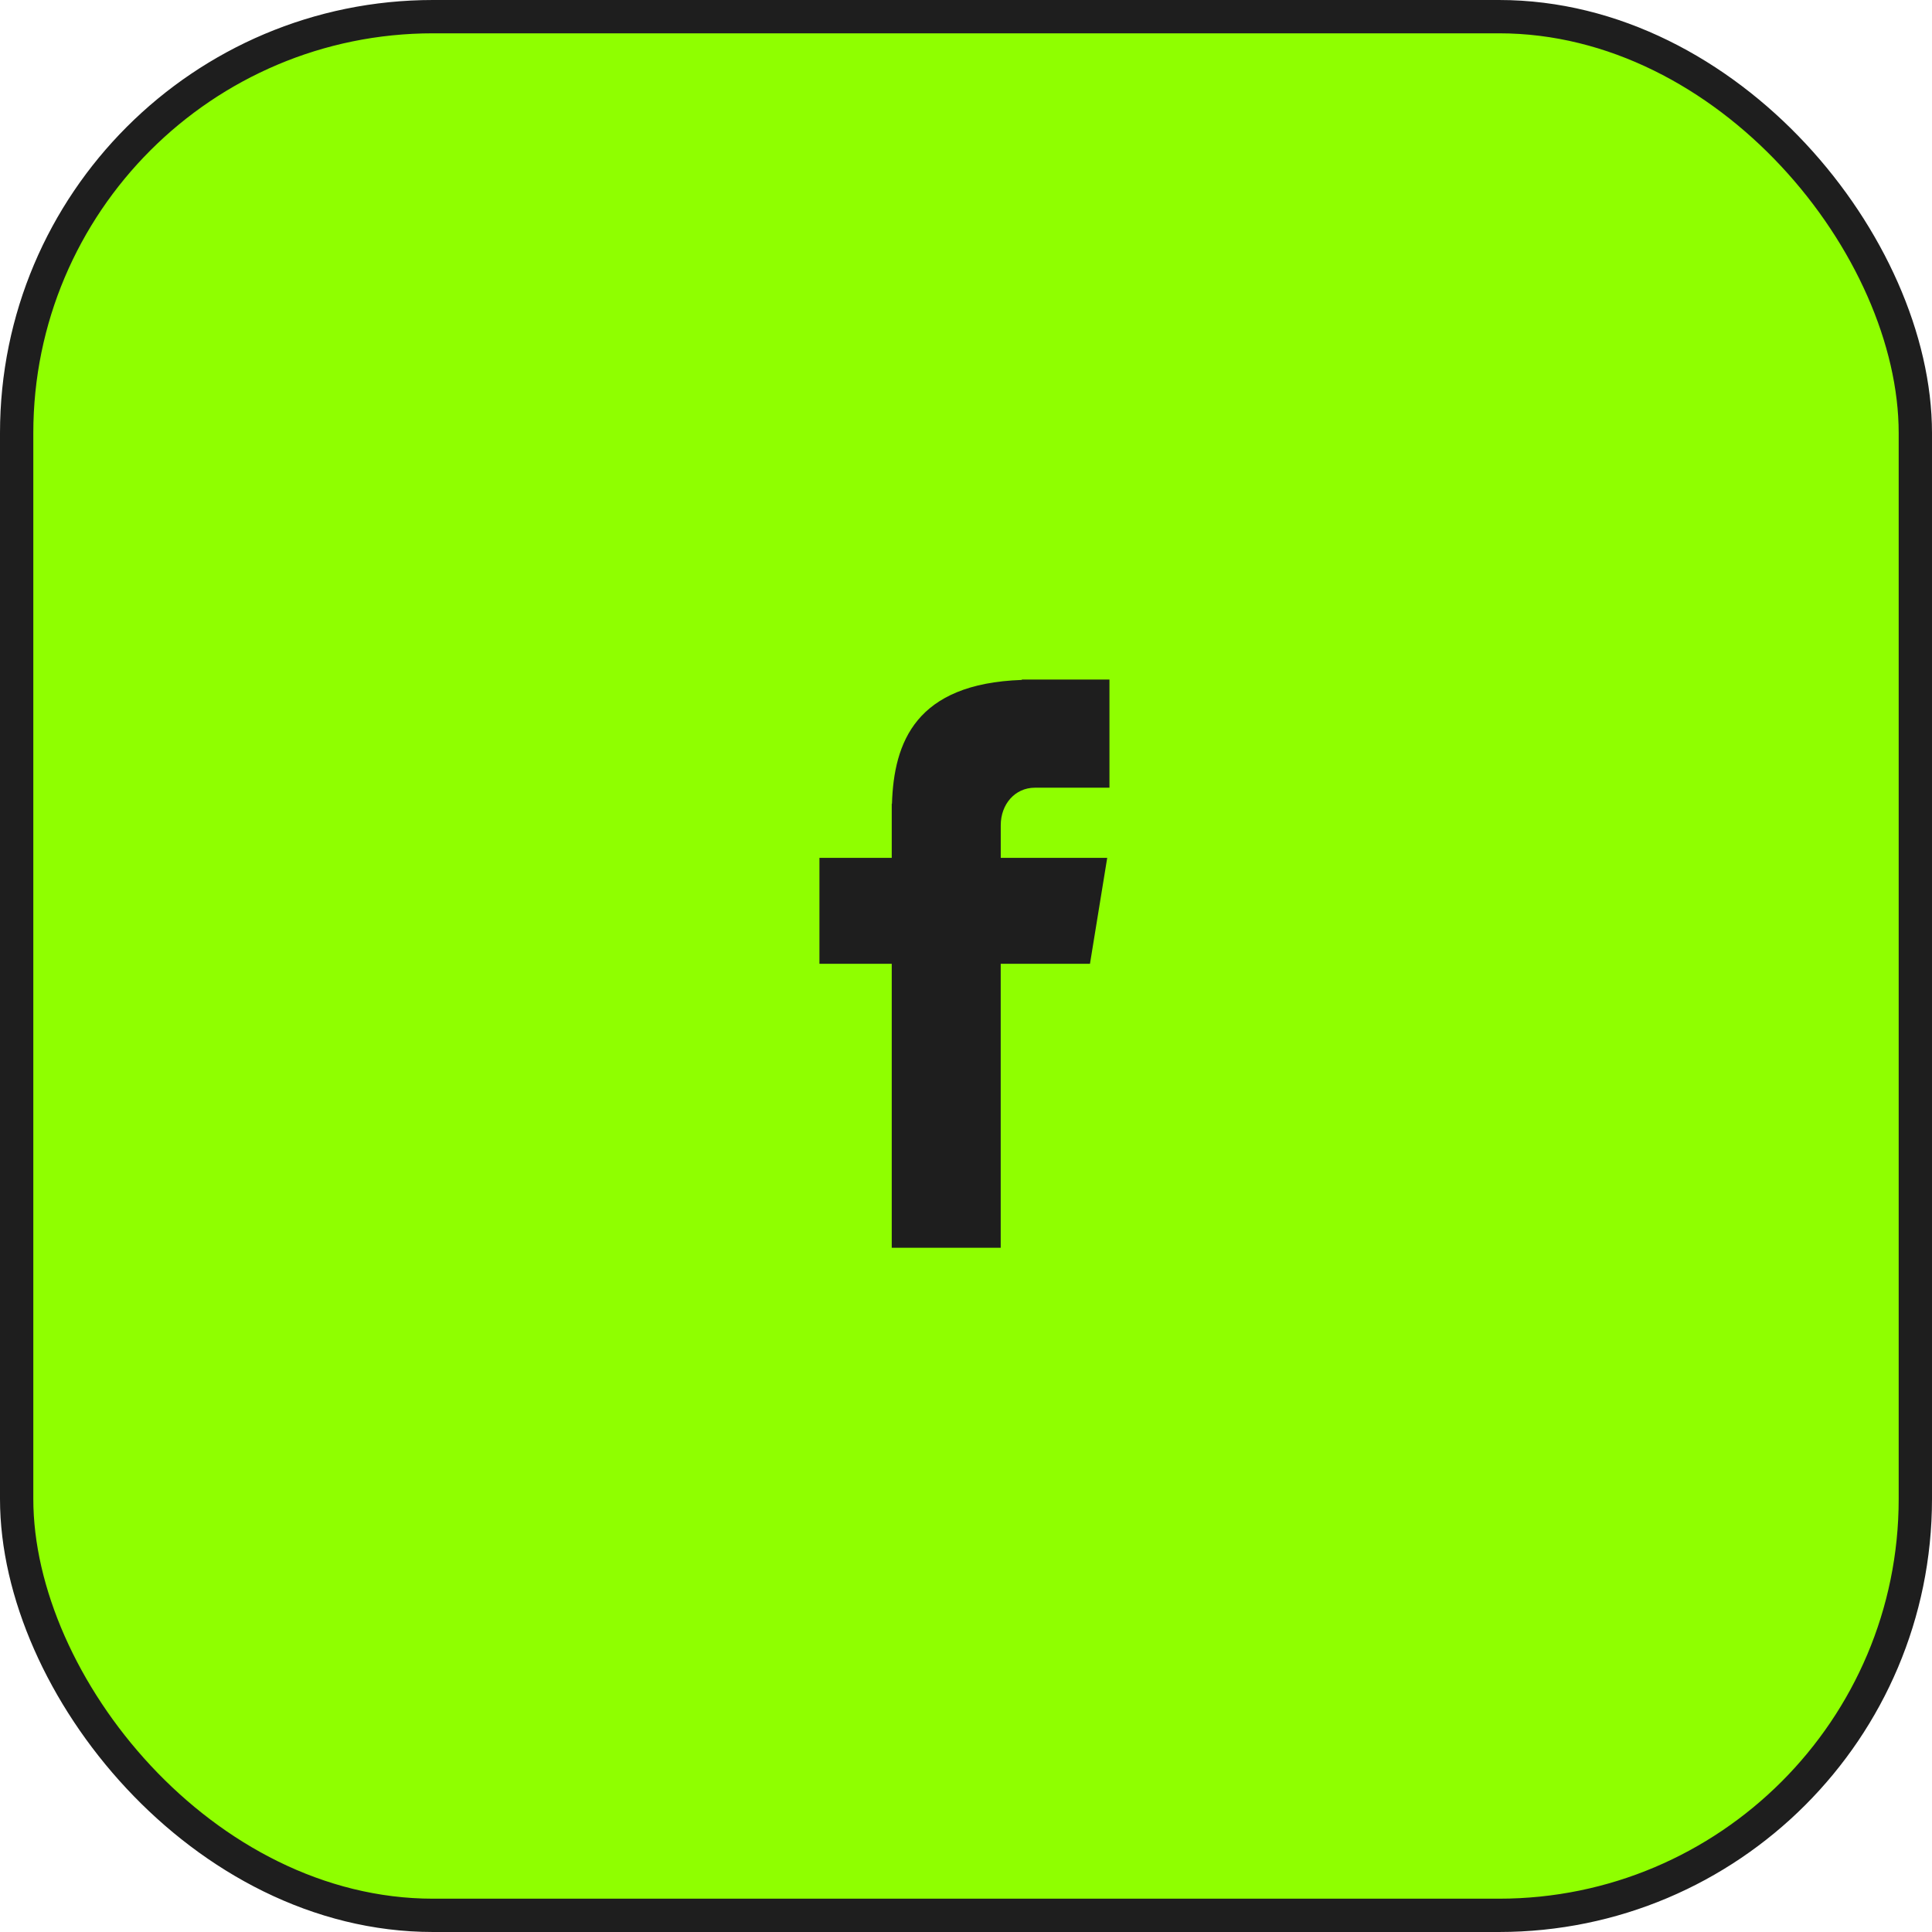 <?xml version="1.0" encoding="UTF-8"?> <svg xmlns="http://www.w3.org/2000/svg" width="290" height="290" viewBox="0 0 290 290" fill="none"> <rect x="2.5" y="2.5" width="285" height="285" rx="62.5" fill="#8FFF00" stroke="#1E1E1E" stroke-width="5"></rect> <path d="M155.344 118.237H166.534V102H153.38V102.059C137.441 102.613 134.174 111.414 133.886 120.658H133.853V128.766H123V144.667H133.853V187.292H150.21V144.667H163.609L166.197 128.766H150.216V123.867C150.216 120.743 152.332 118.237 155.344 118.237Z" fill="#1E1E1E"></path> </svg> 